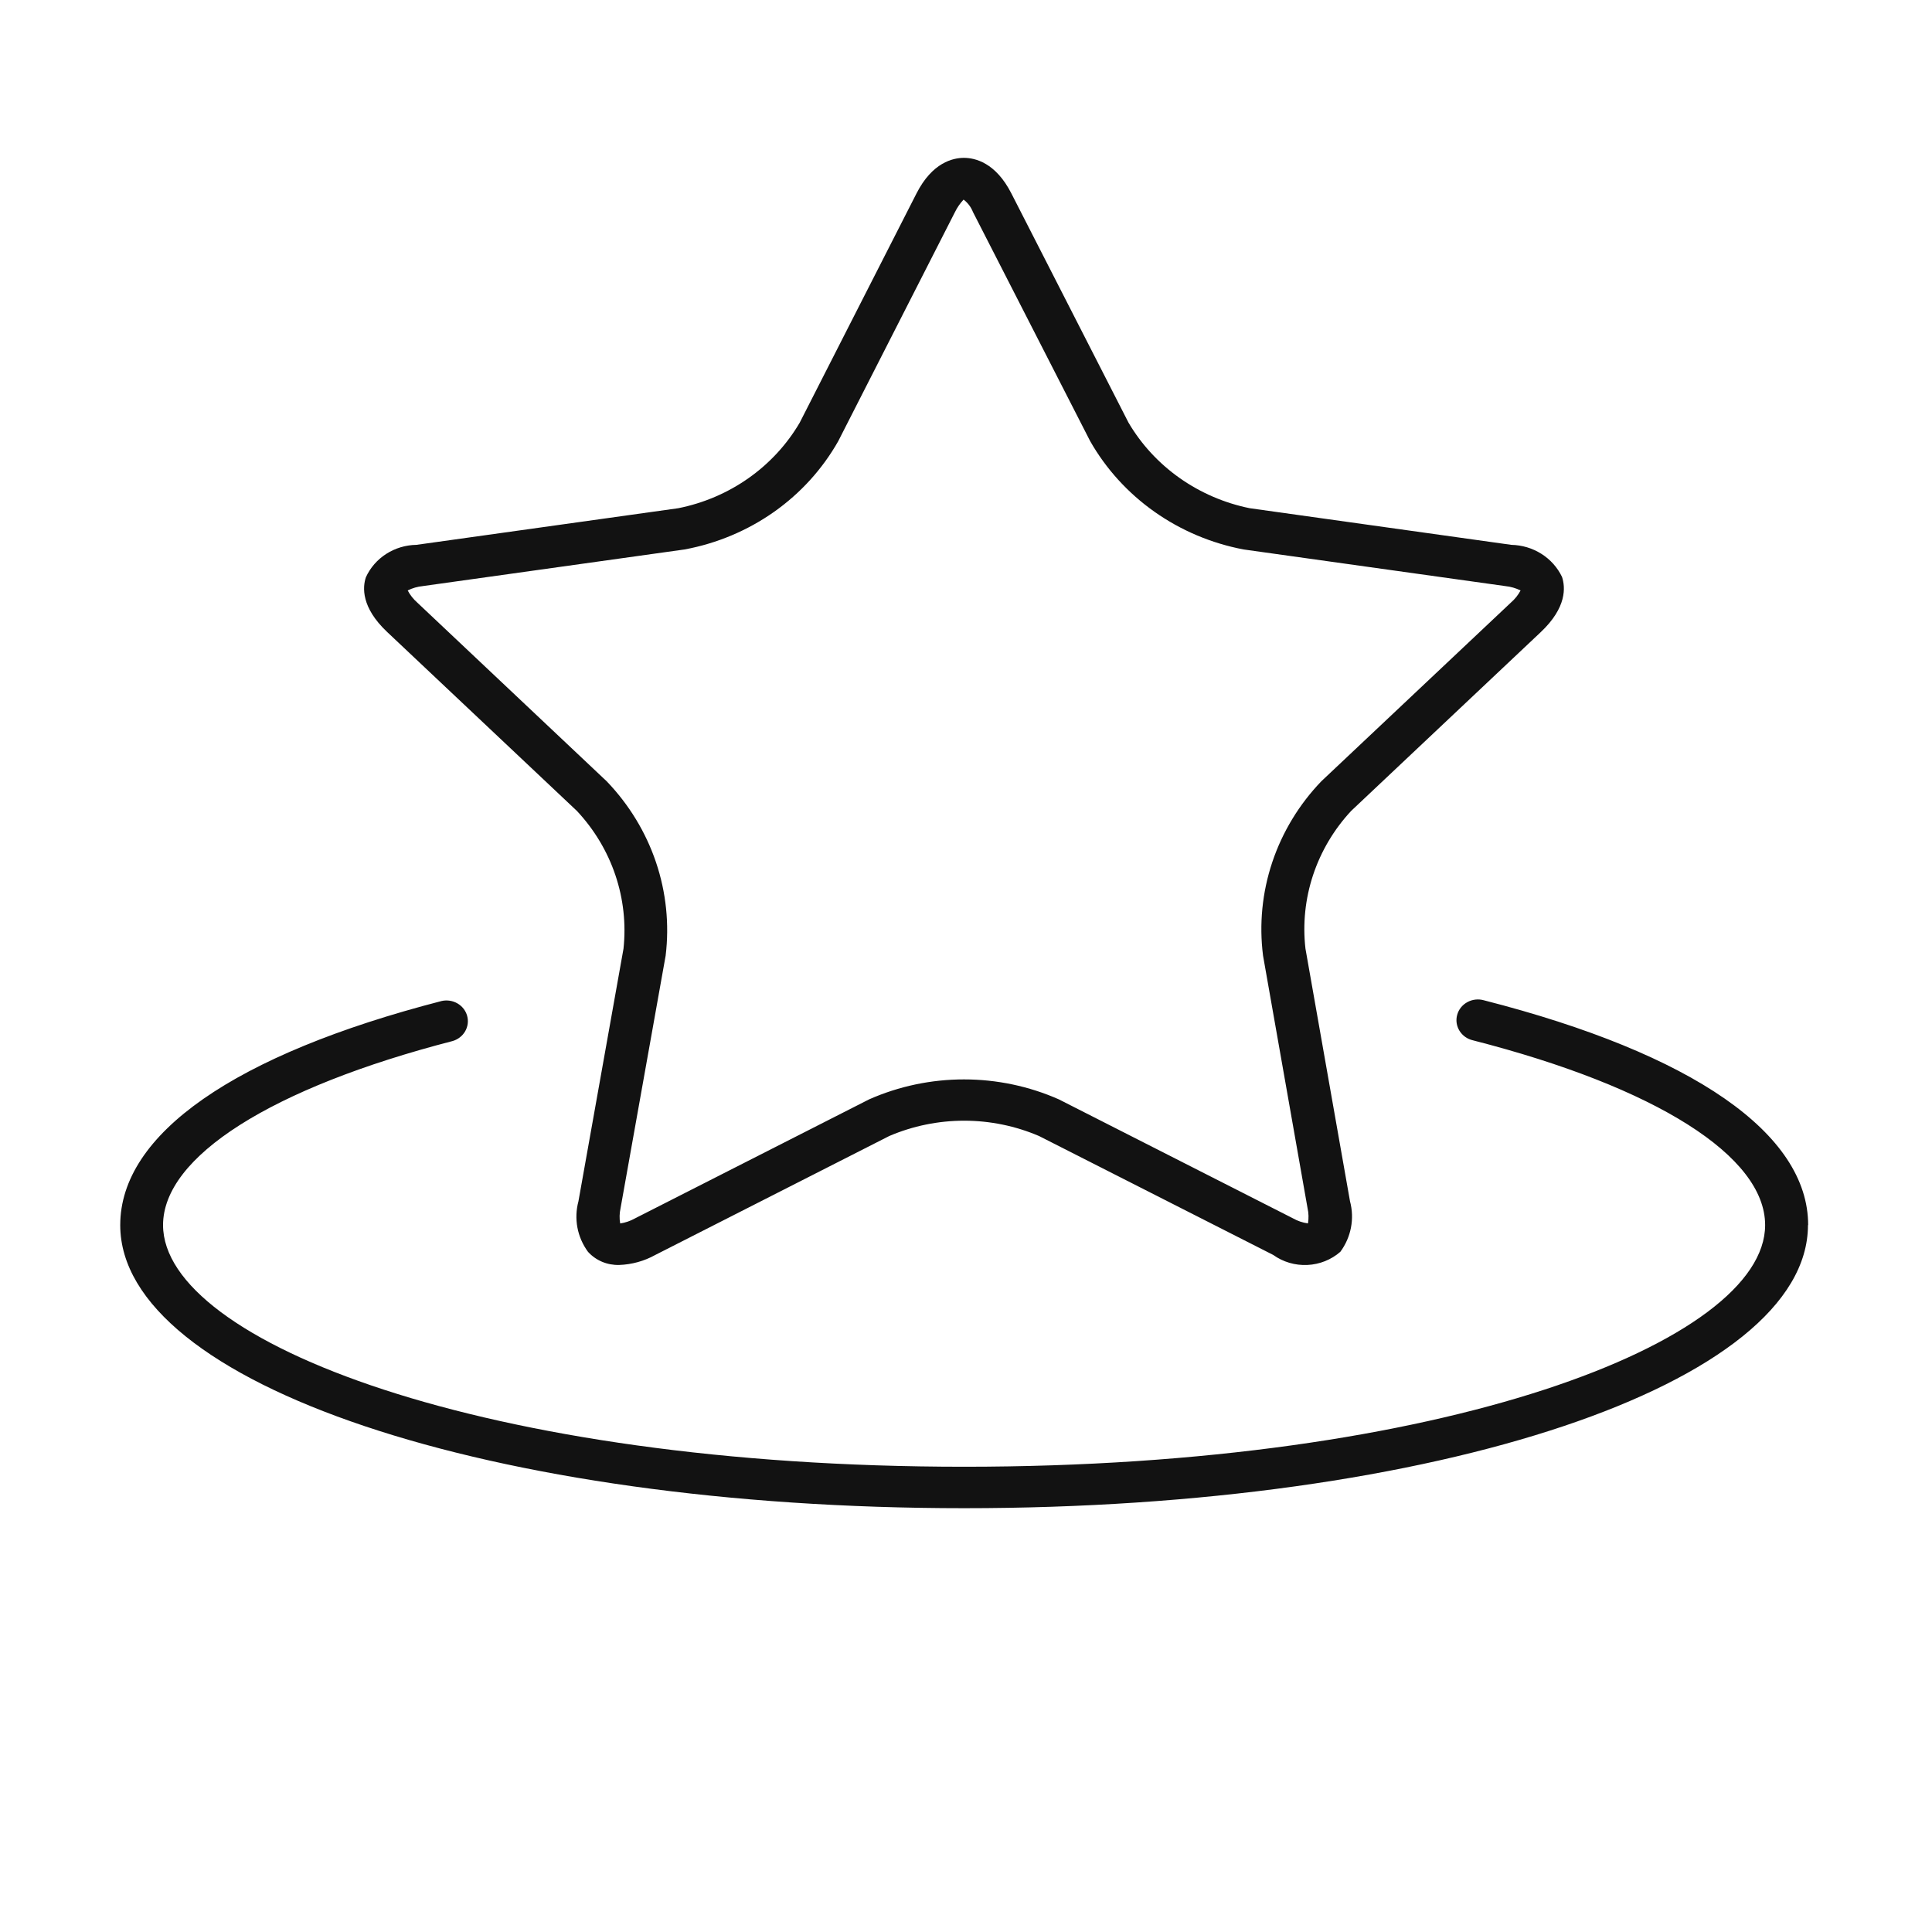 <?xml version="1.0" encoding="UTF-8" standalone="no"?>
<svg
   width="86"
   height="86"
   viewBox="0 0 86 86"
   fill="none"
   version="1.1"
   id="svg1"
   xmlns="http://www.w3.org/2000/svg"
   xmlns:svg="http://www.w3.org/2000/svg">
  <g
     clip-path="url(#clip0_30003_291)"
     id="g1">
    <path
       d="M25.682 36.099C26.452 36.924 27.035 37.895 27.392 38.952C27.749 40.008 27.872 41.125 27.754 42.23L25.748 53.476C25.645 53.858 25.63 54.257 25.703 54.645C25.777 55.033 25.937 55.4 26.173 55.722C26.346 55.913 26.56 56.064 26.8 56.166C27.041 56.267 27.301 56.315 27.563 56.308C28.124 56.288 28.673 56.137 29.16 55.867L39.584 50.568C40.634 50.119 41.77 49.886 42.918 49.886C44.066 49.886 45.202 50.119 46.251 50.568L56.676 55.862C57.114 56.176 57.651 56.334 58.196 56.308C58.74 56.283 59.258 56.076 59.663 55.722C59.901 55.4 60.062 55.032 60.136 54.643C60.211 54.254 60.196 53.854 60.093 53.471L58.11 42.225C57.984 41.123 58.1 40.007 58.45 38.951C58.801 37.895 59.377 36.922 60.144 36.097L68.581 28.141C69.753 27.036 69.681 26.138 69.531 25.68C69.33 25.262 69.014 24.906 68.614 24.654C68.215 24.401 67.75 24.263 67.274 24.253L55.628 22.622C54.502 22.393 53.439 21.934 52.508 21.277C51.578 20.62 50.802 19.78 50.233 18.811L45.019 8.609C44.317 7.231 43.396 7.027 42.908 7.027C42.42 7.027 41.499 7.231 40.797 8.609L35.598 18.814C35.029 19.784 34.253 20.626 33.321 21.283C32.389 21.94 31.324 22.396 30.195 22.622L18.538 24.253C18.059 24.26 17.592 24.4 17.194 24.655C16.795 24.911 16.48 25.272 16.287 25.695C16.14 26.133 16.068 27.034 17.235 28.133L25.682 36.099ZM18.817 26.089L30.474 24.458C31.91 24.191 33.268 23.621 34.45 22.789C35.632 21.956 36.608 20.881 37.311 19.641L42.511 9.436C42.609 9.235 42.739 9.049 42.893 8.885C43.081 9.028 43.224 9.219 43.309 9.436L48.527 19.636C49.232 20.873 50.209 21.947 51.389 22.78C52.569 23.613 53.923 24.186 55.356 24.458L67.007 26.089C67.243 26.113 67.474 26.179 67.686 26.283C67.579 26.487 67.433 26.67 67.256 26.822L58.816 34.778C57.825 35.811 57.08 37.041 56.632 38.383C56.184 39.724 56.044 41.144 56.223 42.543L58.204 53.781C58.254 54.004 58.26 54.233 58.222 54.458C57.988 54.426 57.761 54.35 57.558 54.234L47.134 48.937C45.808 48.351 44.368 48.048 42.91 48.048C41.453 48.048 40.013 48.351 38.687 48.937L28.263 54.236C28.06 54.35 27.838 54.426 27.607 54.46C27.567 54.236 27.573 54.008 27.622 53.786L29.63 42.54C29.8 41.14 29.653 39.721 29.2 38.38C28.747 37.04 27.998 35.811 27.006 34.778L18.573 26.822C18.399 26.669 18.255 26.486 18.148 26.283C18.359 26.177 18.588 26.111 18.824 26.089H18.817ZM80.479 54.532C80.479 61.6 63.981 67.135 42.918 67.135C21.855 67.135 5.352 61.6 5.352 54.532C5.352 50.482 10.437 46.939 19.659 44.558C19.899 44.504 20.152 44.543 20.364 44.666C20.576 44.789 20.73 44.987 20.794 45.218C20.858 45.449 20.827 45.695 20.707 45.904C20.587 46.113 20.388 46.269 20.152 46.339C12.079 48.425 7.258 51.488 7.258 54.532C7.258 59.727 21.588 65.29 42.918 65.29C64.248 65.29 78.572 59.727 78.572 54.532C78.572 51.468 73.712 48.393 65.568 46.309C65.444 46.281 65.327 46.229 65.224 46.157C65.121 46.084 65.034 45.992 64.968 45.886C64.903 45.781 64.859 45.664 64.841 45.542C64.823 45.42 64.831 45.295 64.864 45.176C64.896 45.057 64.952 44.946 65.03 44.848C65.108 44.75 65.206 44.669 65.317 44.608C65.428 44.548 65.549 44.509 65.676 44.495C65.802 44.481 65.931 44.491 66.053 44.526C75.364 46.907 80.487 50.462 80.487 54.532H80.479Z"
       fill="#121212"
       id="path1"
       clip-path="none" />
  </g>
  <defs
     id="defs1">
    <clipPath
       id="clip0_30003_291">
      <rect
         width="86"
         height="86"
         fill="white"
         id="rect1" />
    </clipPath>
  </defs>
</svg>
